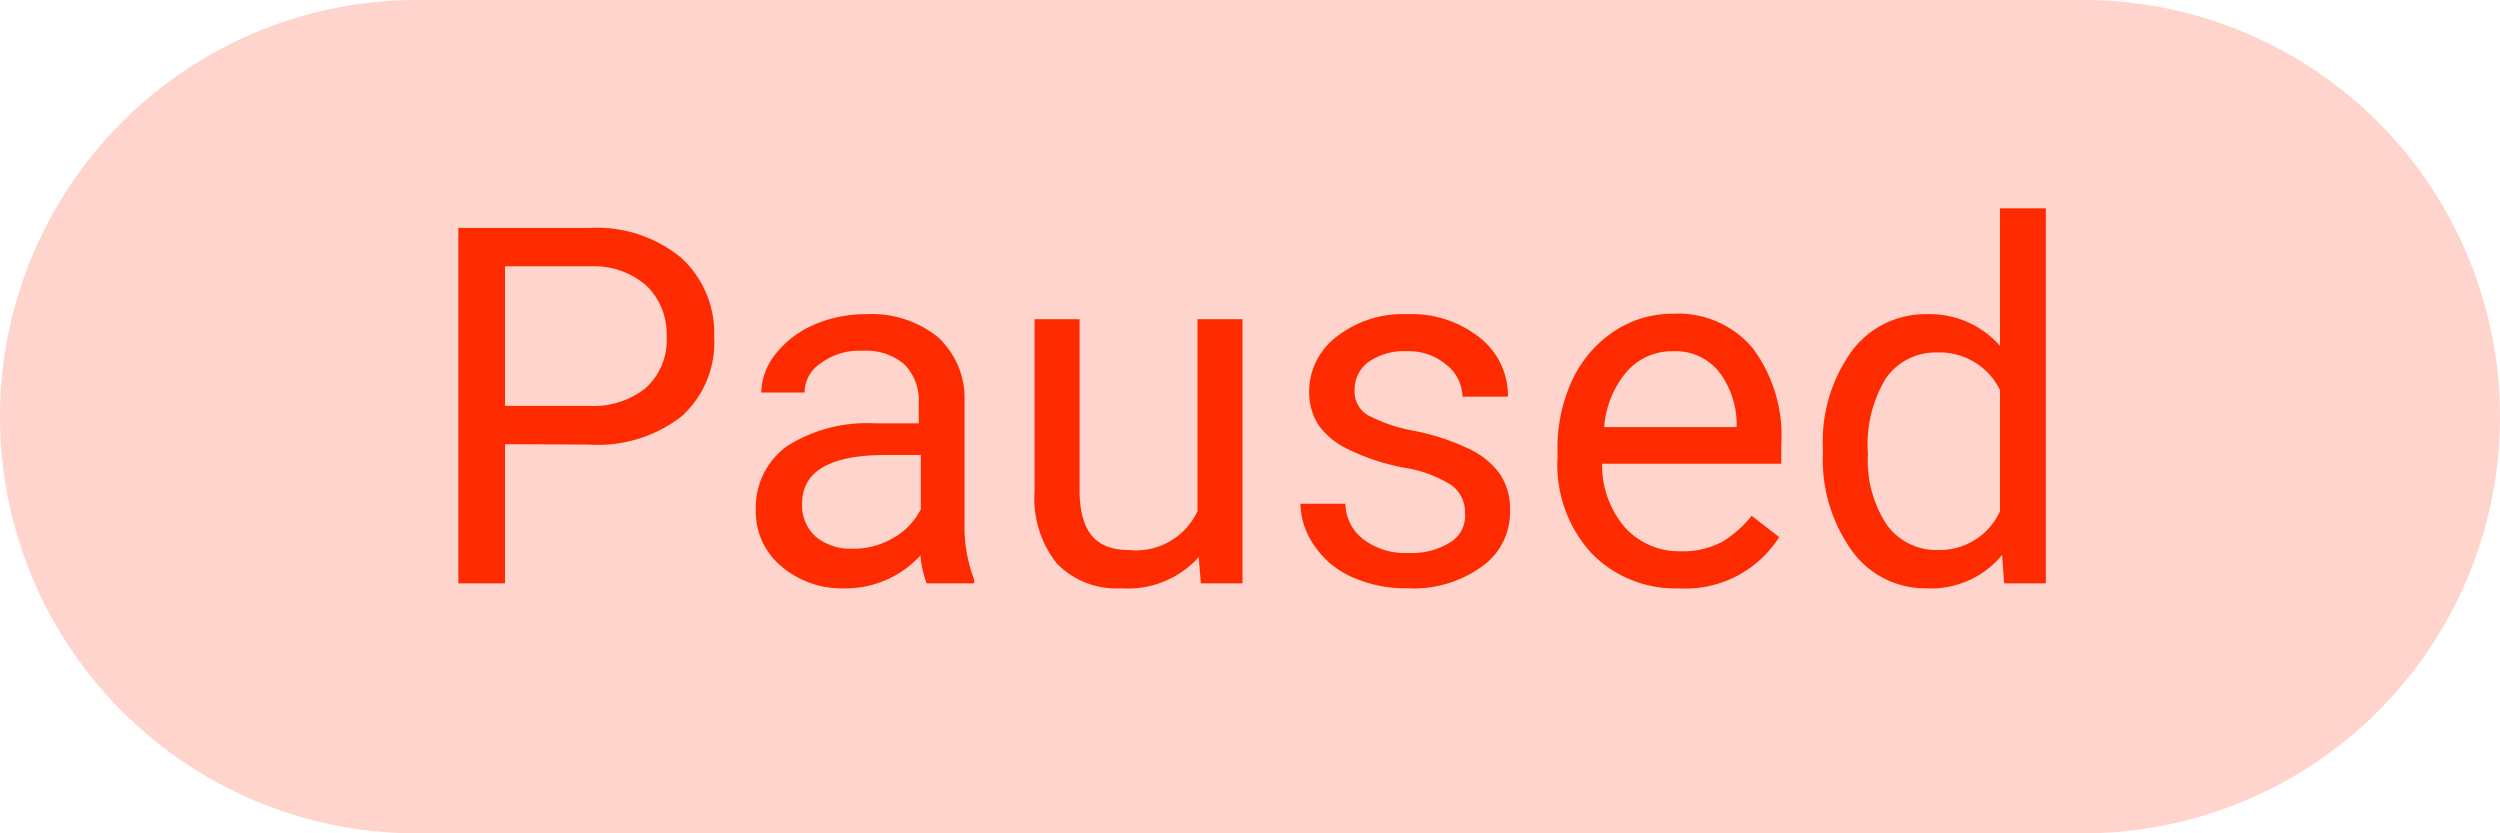 <svg xmlns="http://www.w3.org/2000/svg" viewBox="0 0 60 20"><defs><style>.cls-1{fill:#ffd4cc;}.cls-2{isolation:isolate;}.cls-3{fill:#ff2b00;}</style></defs><g id="Layer_2" data-name="Layer 2"><g id="Layer_1-2" data-name="Layer 1"><g id="indicator"><path id="bg" class="cls-1" d="M10,0H50A10,10,0,0,1,60,10h0A10,10,0,0,1,50,20H10A10,10,0,0,1,0,10H0A10,10,0,0,1,10,0Z"/><g id="Paused" class="cls-2"><g class="cls-2"><path class="cls-3" d="M12.12,10.66V14H11V5.47h3.15a3.19,3.19,0,0,1,2.19.71,2.44,2.44,0,0,1,.8,1.9A2.39,2.39,0,0,1,16.35,10a3.29,3.29,0,0,1-2.22.67Zm0-.92h2a2,2,0,0,0,1.38-.43A1.55,1.55,0,0,0,16,8.08a1.63,1.63,0,0,0-.48-1.22,1.91,1.91,0,0,0-1.32-.47H12.12Z"/><path class="cls-3" d="M22.24,14a2.49,2.49,0,0,1-.15-.67,2.42,2.42,0,0,1-1.81.79,2.24,2.24,0,0,1-1.53-.53,1.7,1.7,0,0,1-.61-1.35,1.81,1.81,0,0,1,.76-1.54A3.59,3.59,0,0,1,21,10.16h1.05v-.5a1.22,1.22,0,0,0-.34-.91,1.39,1.39,0,0,0-1-.33,1.53,1.53,0,0,0-1,.29.84.84,0,0,0-.4.71H18.27a1.54,1.54,0,0,1,.34-.92,2.39,2.39,0,0,1,.91-.7,3.13,3.13,0,0,1,1.27-.26,2.54,2.54,0,0,1,1.72.55,2,2,0,0,1,.64,1.51v2.92a3.56,3.56,0,0,0,.23,1.39V14Zm-1.8-.83a1.88,1.88,0,0,0,1-.26,1.62,1.62,0,0,0,.66-.69v-1.3h-.85c-1.33,0-2,.39-2,1.17a1,1,0,0,0,.34.8A1.32,1.32,0,0,0,20.44,13.17Z"/><path class="cls-3" d="M28.77,13.37a2.29,2.29,0,0,1-1.86.75,2,2,0,0,1-1.54-.59,2.5,2.5,0,0,1-.54-1.74V7.66h1.08v4.1c0,1,.39,1.44,1.18,1.44a1.63,1.63,0,0,0,1.65-.93V7.66h1.08V14h-1Z"/><path class="cls-3" d="M35.16,12.32a.8.8,0,0,0-.33-.68,3,3,0,0,0-1.16-.42,5.32,5.32,0,0,1-1.3-.43,1.86,1.86,0,0,1-.72-.58,1.45,1.45,0,0,1-.23-.81,1.65,1.65,0,0,1,.66-1.32,2.58,2.58,0,0,1,1.69-.54,2.63,2.63,0,0,1,1.74.56,1.77,1.77,0,0,1,.68,1.42H35.1a1,1,0,0,0-.38-.76,1.39,1.39,0,0,0-.95-.33,1.49,1.49,0,0,0-.93.26.82.82,0,0,0-.33.68.66.66,0,0,0,.31.59,3.79,3.79,0,0,0,1.12.38,5.57,5.57,0,0,1,1.31.43,1.88,1.88,0,0,1,.75.61,1.48,1.48,0,0,1,.24.86,1.59,1.59,0,0,1-.68,1.36,2.79,2.79,0,0,1-1.76.52,3.19,3.19,0,0,1-1.35-.27,2.13,2.13,0,0,1-.91-.76,1.81,1.81,0,0,1-.33-1h1.08a1.09,1.09,0,0,0,.44.86,1.64,1.64,0,0,0,1.07.32,1.73,1.73,0,0,0,1-.25A.74.74,0,0,0,35.16,12.32Z"/><path class="cls-3" d="M40.29,14.12a2.79,2.79,0,0,1-2.1-.85A3.13,3.13,0,0,1,37.38,11v-.2a3.85,3.85,0,0,1,.36-1.69,2.86,2.86,0,0,1,1-1.16,2.52,2.52,0,0,1,1.4-.42,2.34,2.34,0,0,1,1.92.82,3.5,3.5,0,0,1,.69,2.33v.45h-4.3A2.29,2.29,0,0,0,39,12.66a1.75,1.75,0,0,0,1.34.57,2,2,0,0,0,1-.23,2.74,2.74,0,0,0,.7-.62l.66.51A2.66,2.66,0,0,1,40.29,14.12Zm-.14-5.69a1.44,1.44,0,0,0-1.1.48,2.32,2.32,0,0,0-.55,1.34h3.18v-.08a2.09,2.09,0,0,0-.45-1.28A1.34,1.34,0,0,0,40.15,8.43Z"/><path class="cls-3" d="M43.75,10.78a3.71,3.71,0,0,1,.69-2.35,2.2,2.2,0,0,1,1.81-.89A2.25,2.25,0,0,1,48,8.3V5H49.1v9h-1l-.05-.68a2.21,2.21,0,0,1-1.81.8,2.17,2.17,0,0,1-1.8-.91,3.75,3.75,0,0,1-.69-2.35Zm1.08.12a2.8,2.8,0,0,0,.45,1.69,1.46,1.46,0,0,0,1.23.61A1.59,1.59,0,0,0,48,12.27V9.36a1.61,1.61,0,0,0-1.5-.9,1.45,1.45,0,0,0-1.24.62A3.07,3.07,0,0,0,44.83,10.9Z"/></g></g></g></g></g></svg>